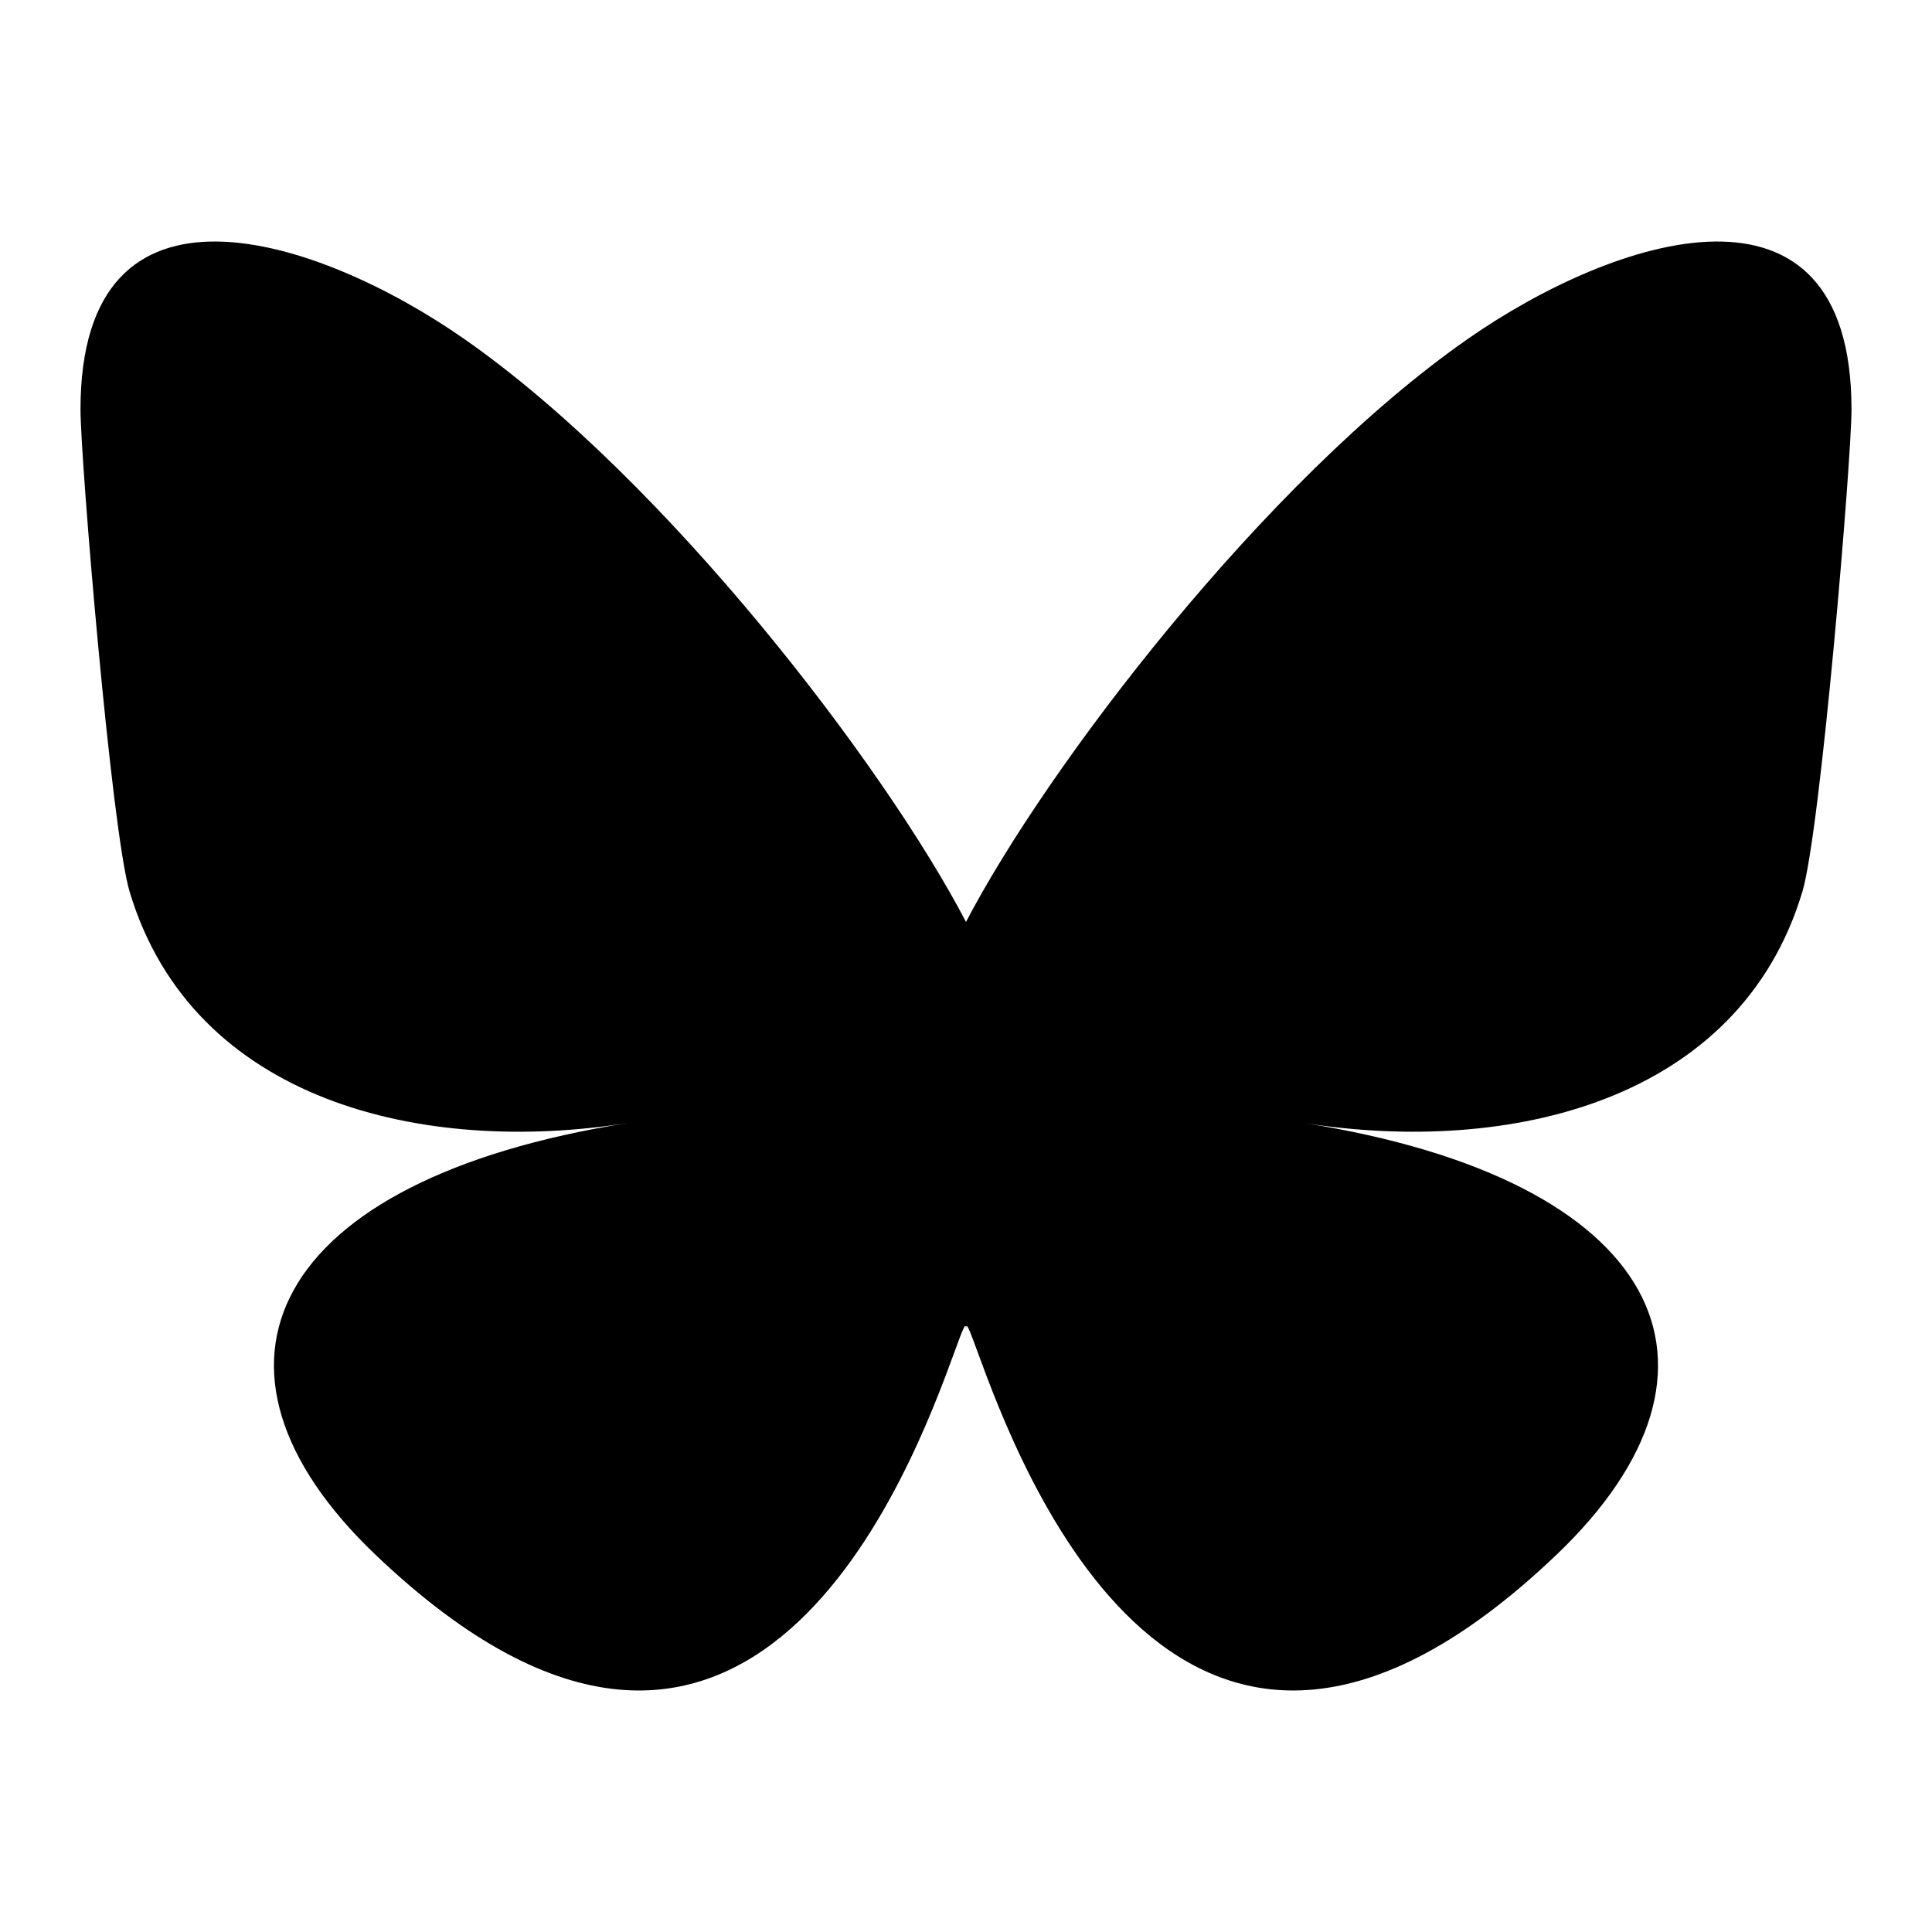 <svg xmlns="http://www.w3.org/2000/svg" class="ChannelsSection_linkLogo__FL9O1" width="24" height="24" viewBox="0 0 24 24" aria-hidden="true"><path fill="currentColor" d="M5.769 4.212C8.29 5.972 11.004 9.539 12 11.453c.996-1.914 3.709-5.482 6.231-7.241C20.051 2.942 23 1.96 23 5.086c0 .624-.385 5.244-.611 5.994-.785 2.608-3.647 3.273-6.192 2.87 4.449.704 5.58 3.035 3.136 5.366-4.642 4.426-6.672-1.111-7.192-2.53-.096-.26-.14-.382-.141-.278 0-.104-.045.018-.14.278-.52 1.419-2.55 6.956-7.193 2.53-2.445-2.331-1.313-4.662 3.136-5.366-2.545.403-5.407-.262-6.192-2.87C1.385 10.33 1 5.71 1 5.086c0-3.126 2.949-2.144 4.769-.874Z"/></svg>